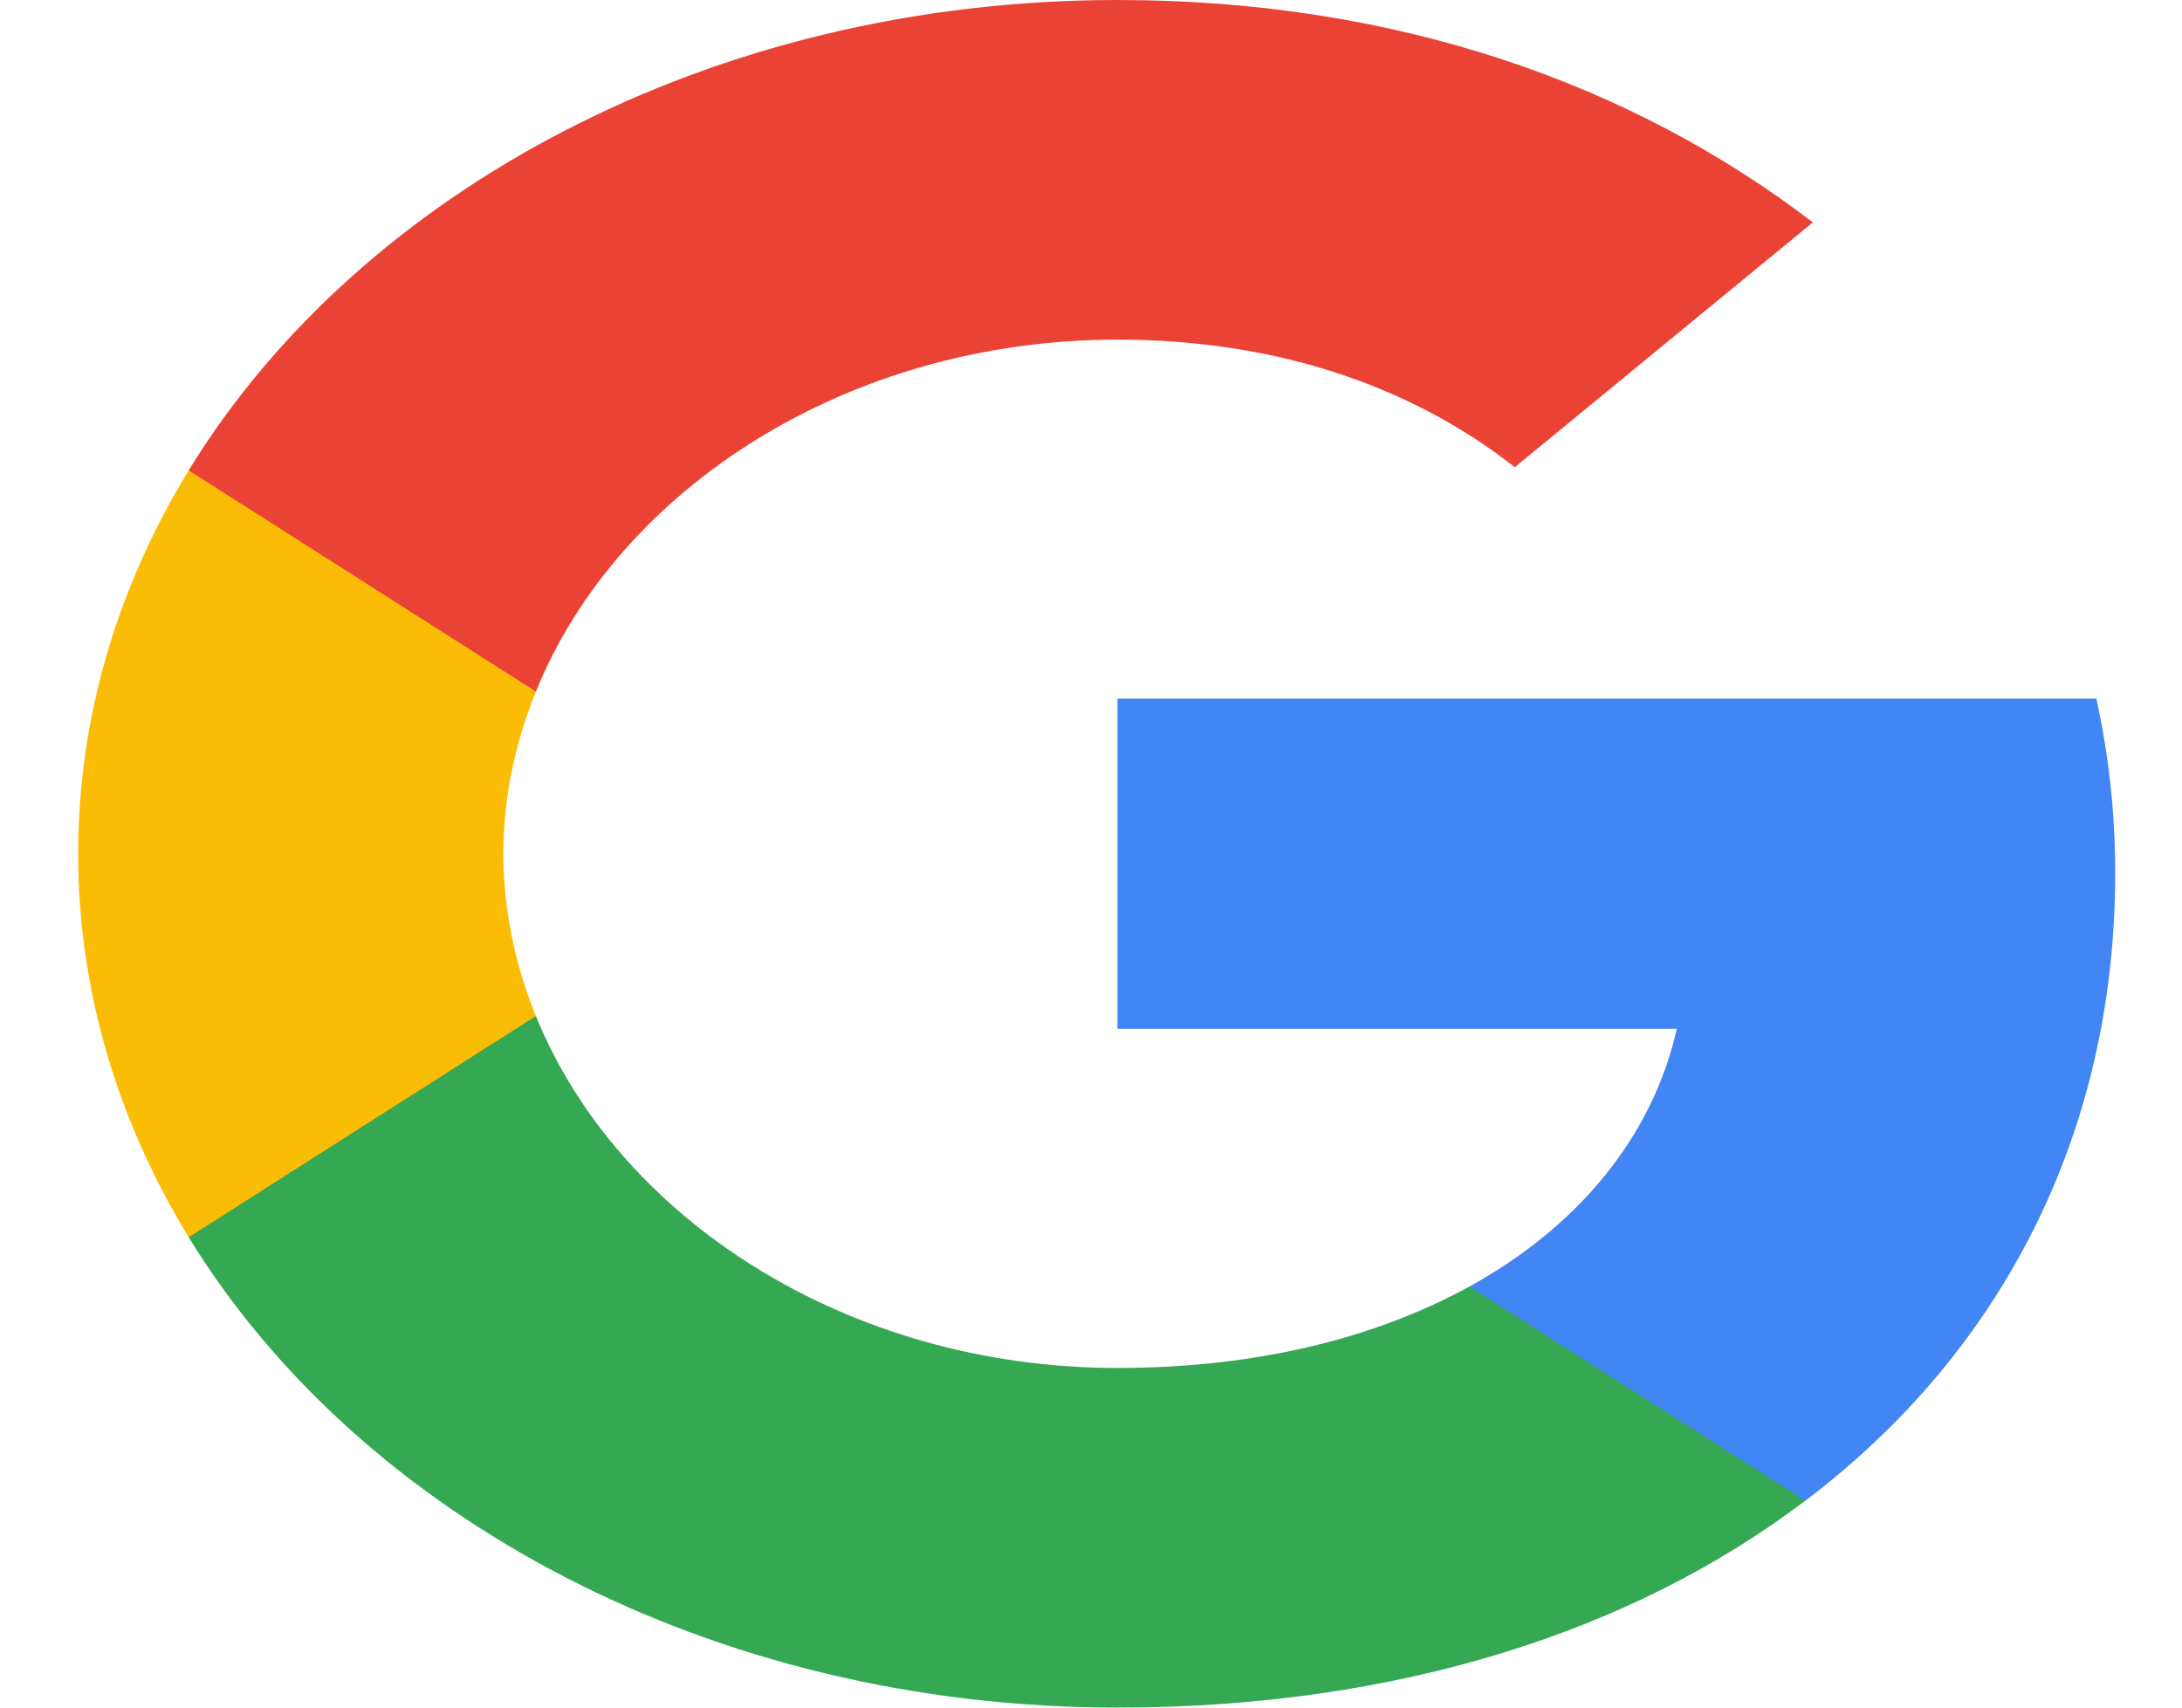 <svg width="23" height="18" viewBox="0 0 23 18" fill="none" xmlns="http://www.w3.org/2000/svg">
<path fill-rule="evenodd" clip-rule="evenodd" d="M22.296 9.204C22.296 8.566 22.227 7.953 22.097 7.364H11.779V10.845H17.675C17.421 11.97 16.649 12.923 15.489 13.561V15.819H19.03C21.101 14.253 22.296 11.945 22.296 9.204Z" fill="#4285F4"/>
<path fill-rule="evenodd" clip-rule="evenodd" d="M11.779 18C14.737 18 17.217 17.194 19.029 15.819L15.489 13.561C14.508 14.101 13.253 14.42 11.779 14.42C8.926 14.42 6.511 12.837 5.649 10.71H1.989V13.042C3.792 15.983 7.497 18 11.779 18Z" fill="#34A853"/>
<path fill-rule="evenodd" clip-rule="evenodd" d="M5.649 10.71C5.43 10.17 5.306 9.593 5.306 9C5.306 8.407 5.43 7.83 5.649 7.29V4.958H1.989C1.247 6.173 0.824 7.548 0.824 9C0.824 10.452 1.247 11.827 1.989 13.042L5.649 10.71Z" fill="#FBBC05"/>
<path fill-rule="evenodd" clip-rule="evenodd" d="M11.779 3.58C13.388 3.58 14.832 4.034 15.967 4.925L19.109 2.344C17.212 0.892 14.732 0 11.779 0C7.497 0 3.792 2.017 1.989 4.958L5.649 7.29C6.511 5.163 8.926 3.58 11.779 3.58Z" fill="#EA4335"/>
</svg>
